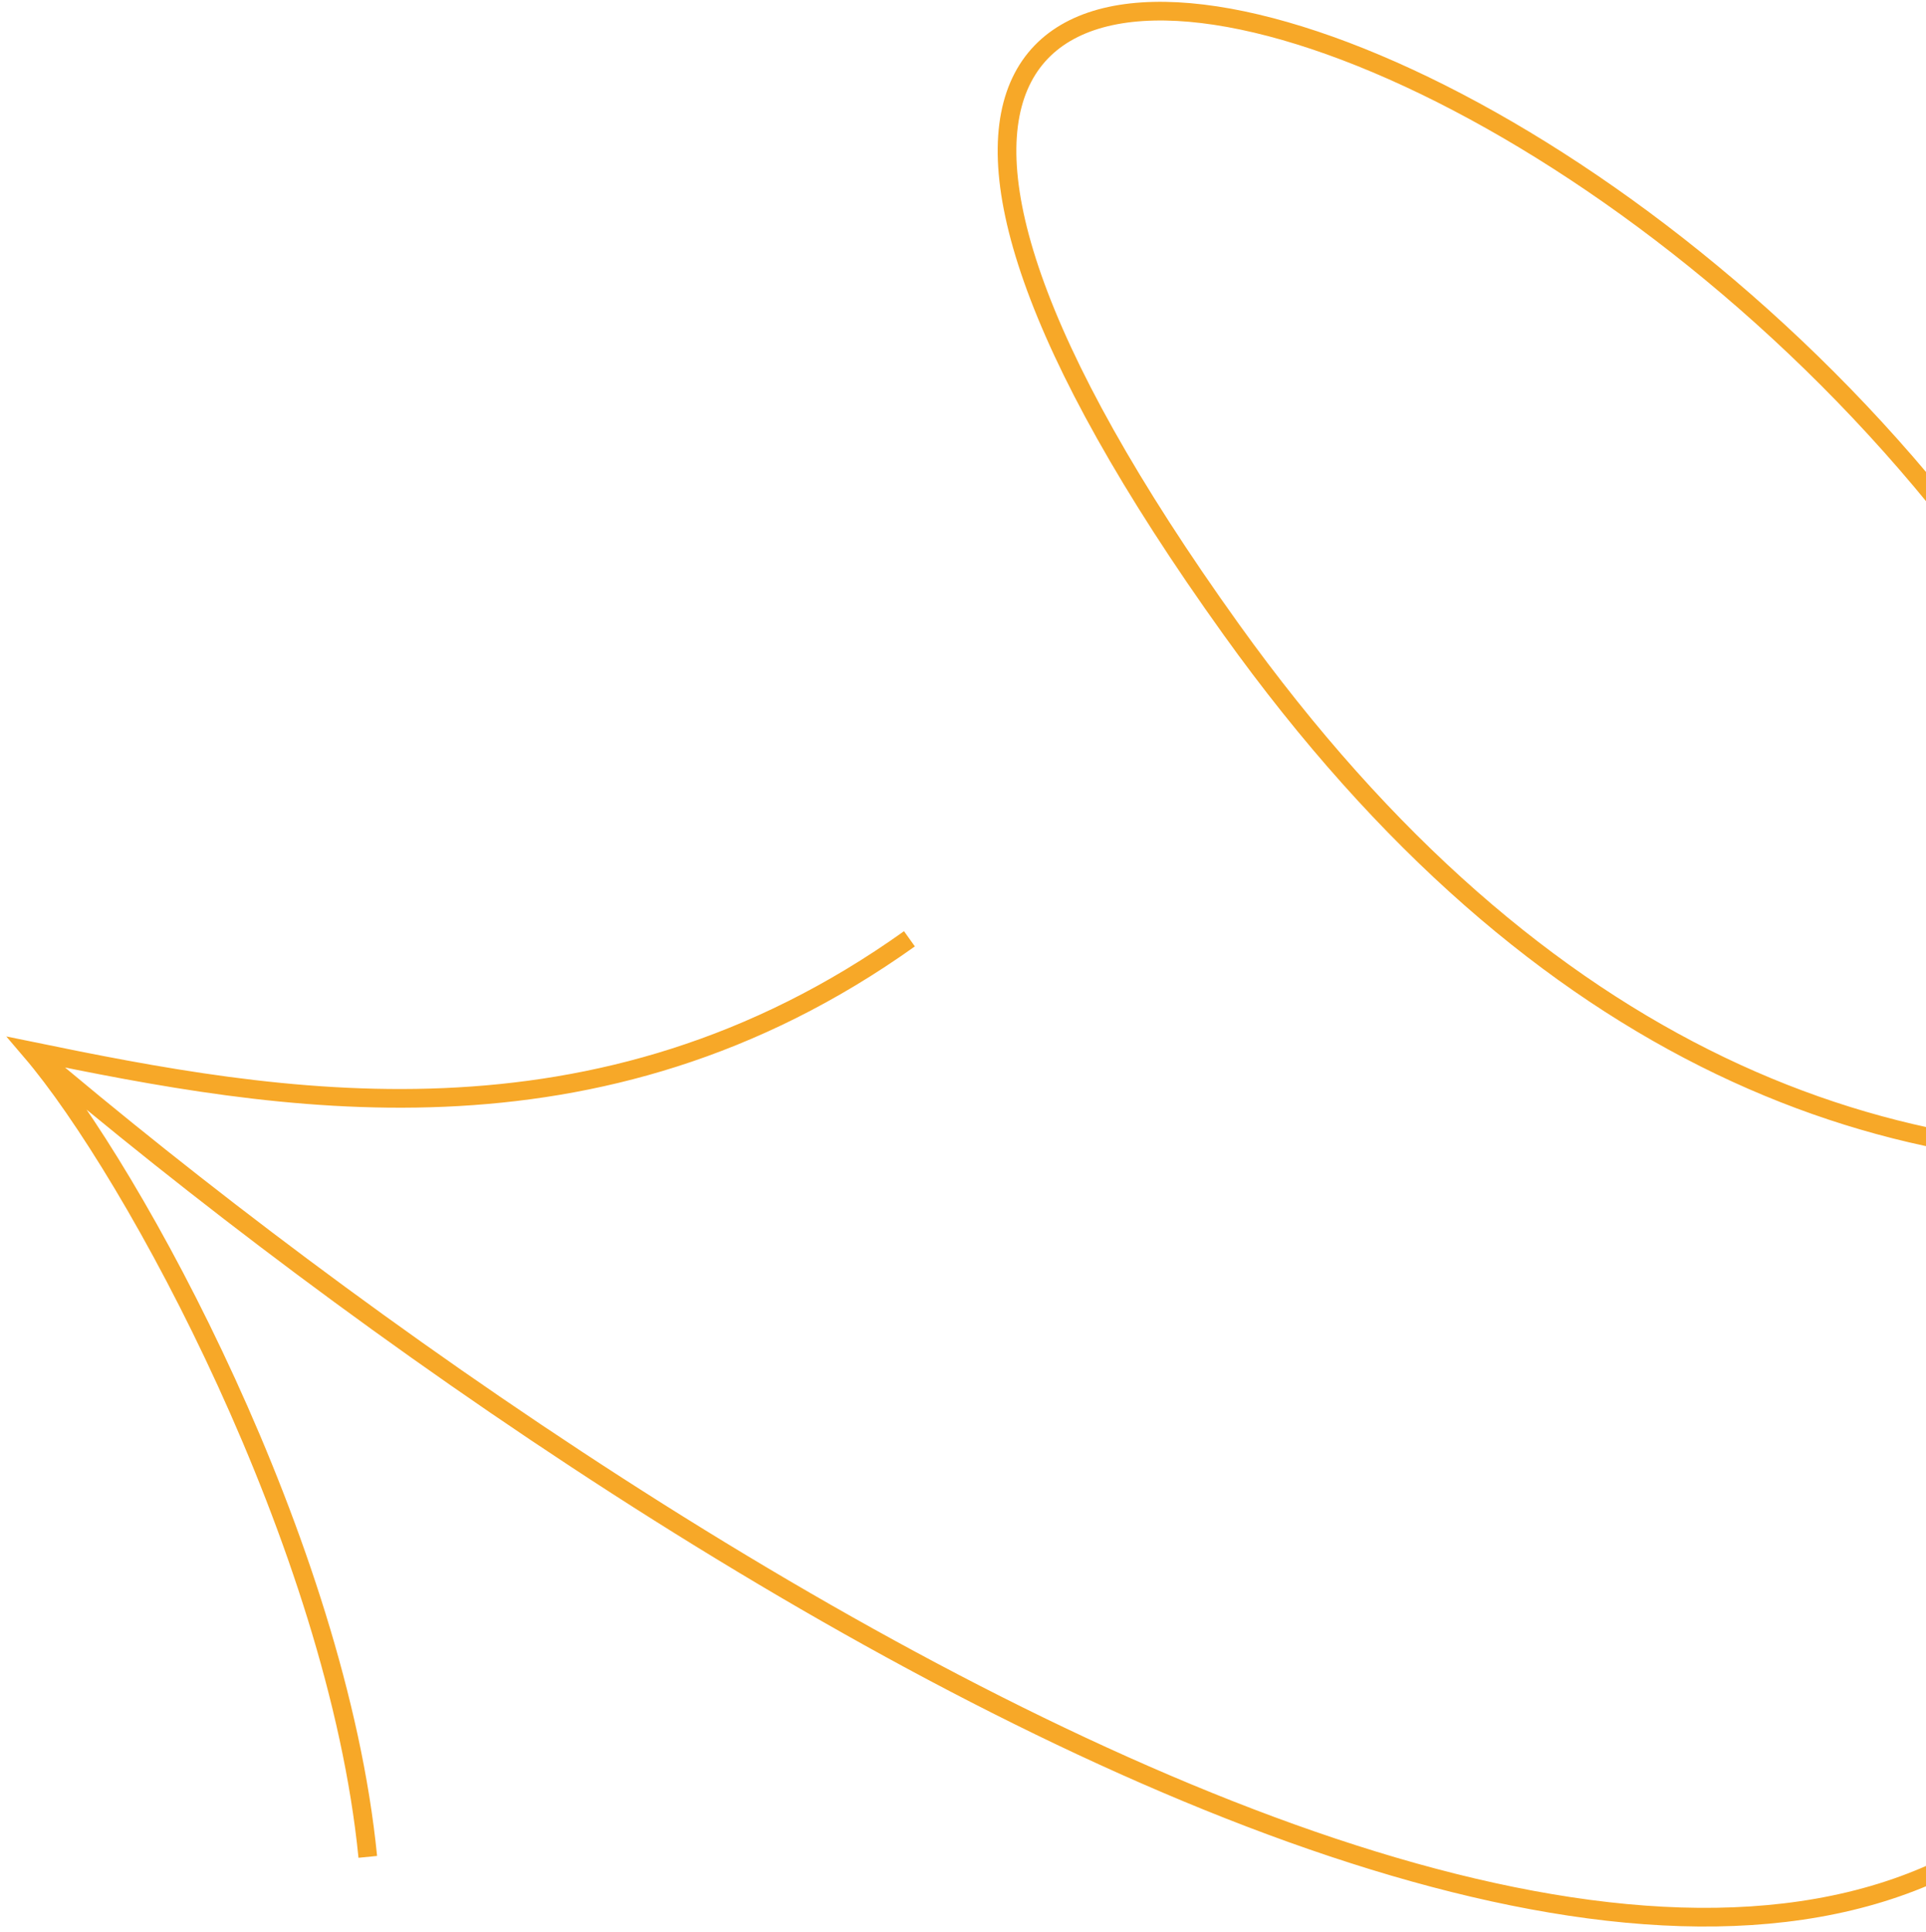 <svg width="299" height="300" viewBox="0 0 299 300" fill="none" xmlns="http://www.w3.org/2000/svg">
<path d="M511.781 80.474C477.426 120.93 414.342 171.746 345.686 178.861M345.686 178.861C294.039 184.214 239.238 164.838 191.141 97.722C63.237 -80.76 327.667 14.96 345.686 178.861ZM345.686 178.861C347.396 194.418 346.886 210.588 343.611 227.197C313.381 380.475 105.156 248.39 4.823 163.188M57.097 288.291C52.308 239.88 20.786 181.868 4.824 163.187C42.685 170.967 92.608 180.405 141.185 145.756" stroke="#F7A828" stroke-width="2.9"/>
</svg>
